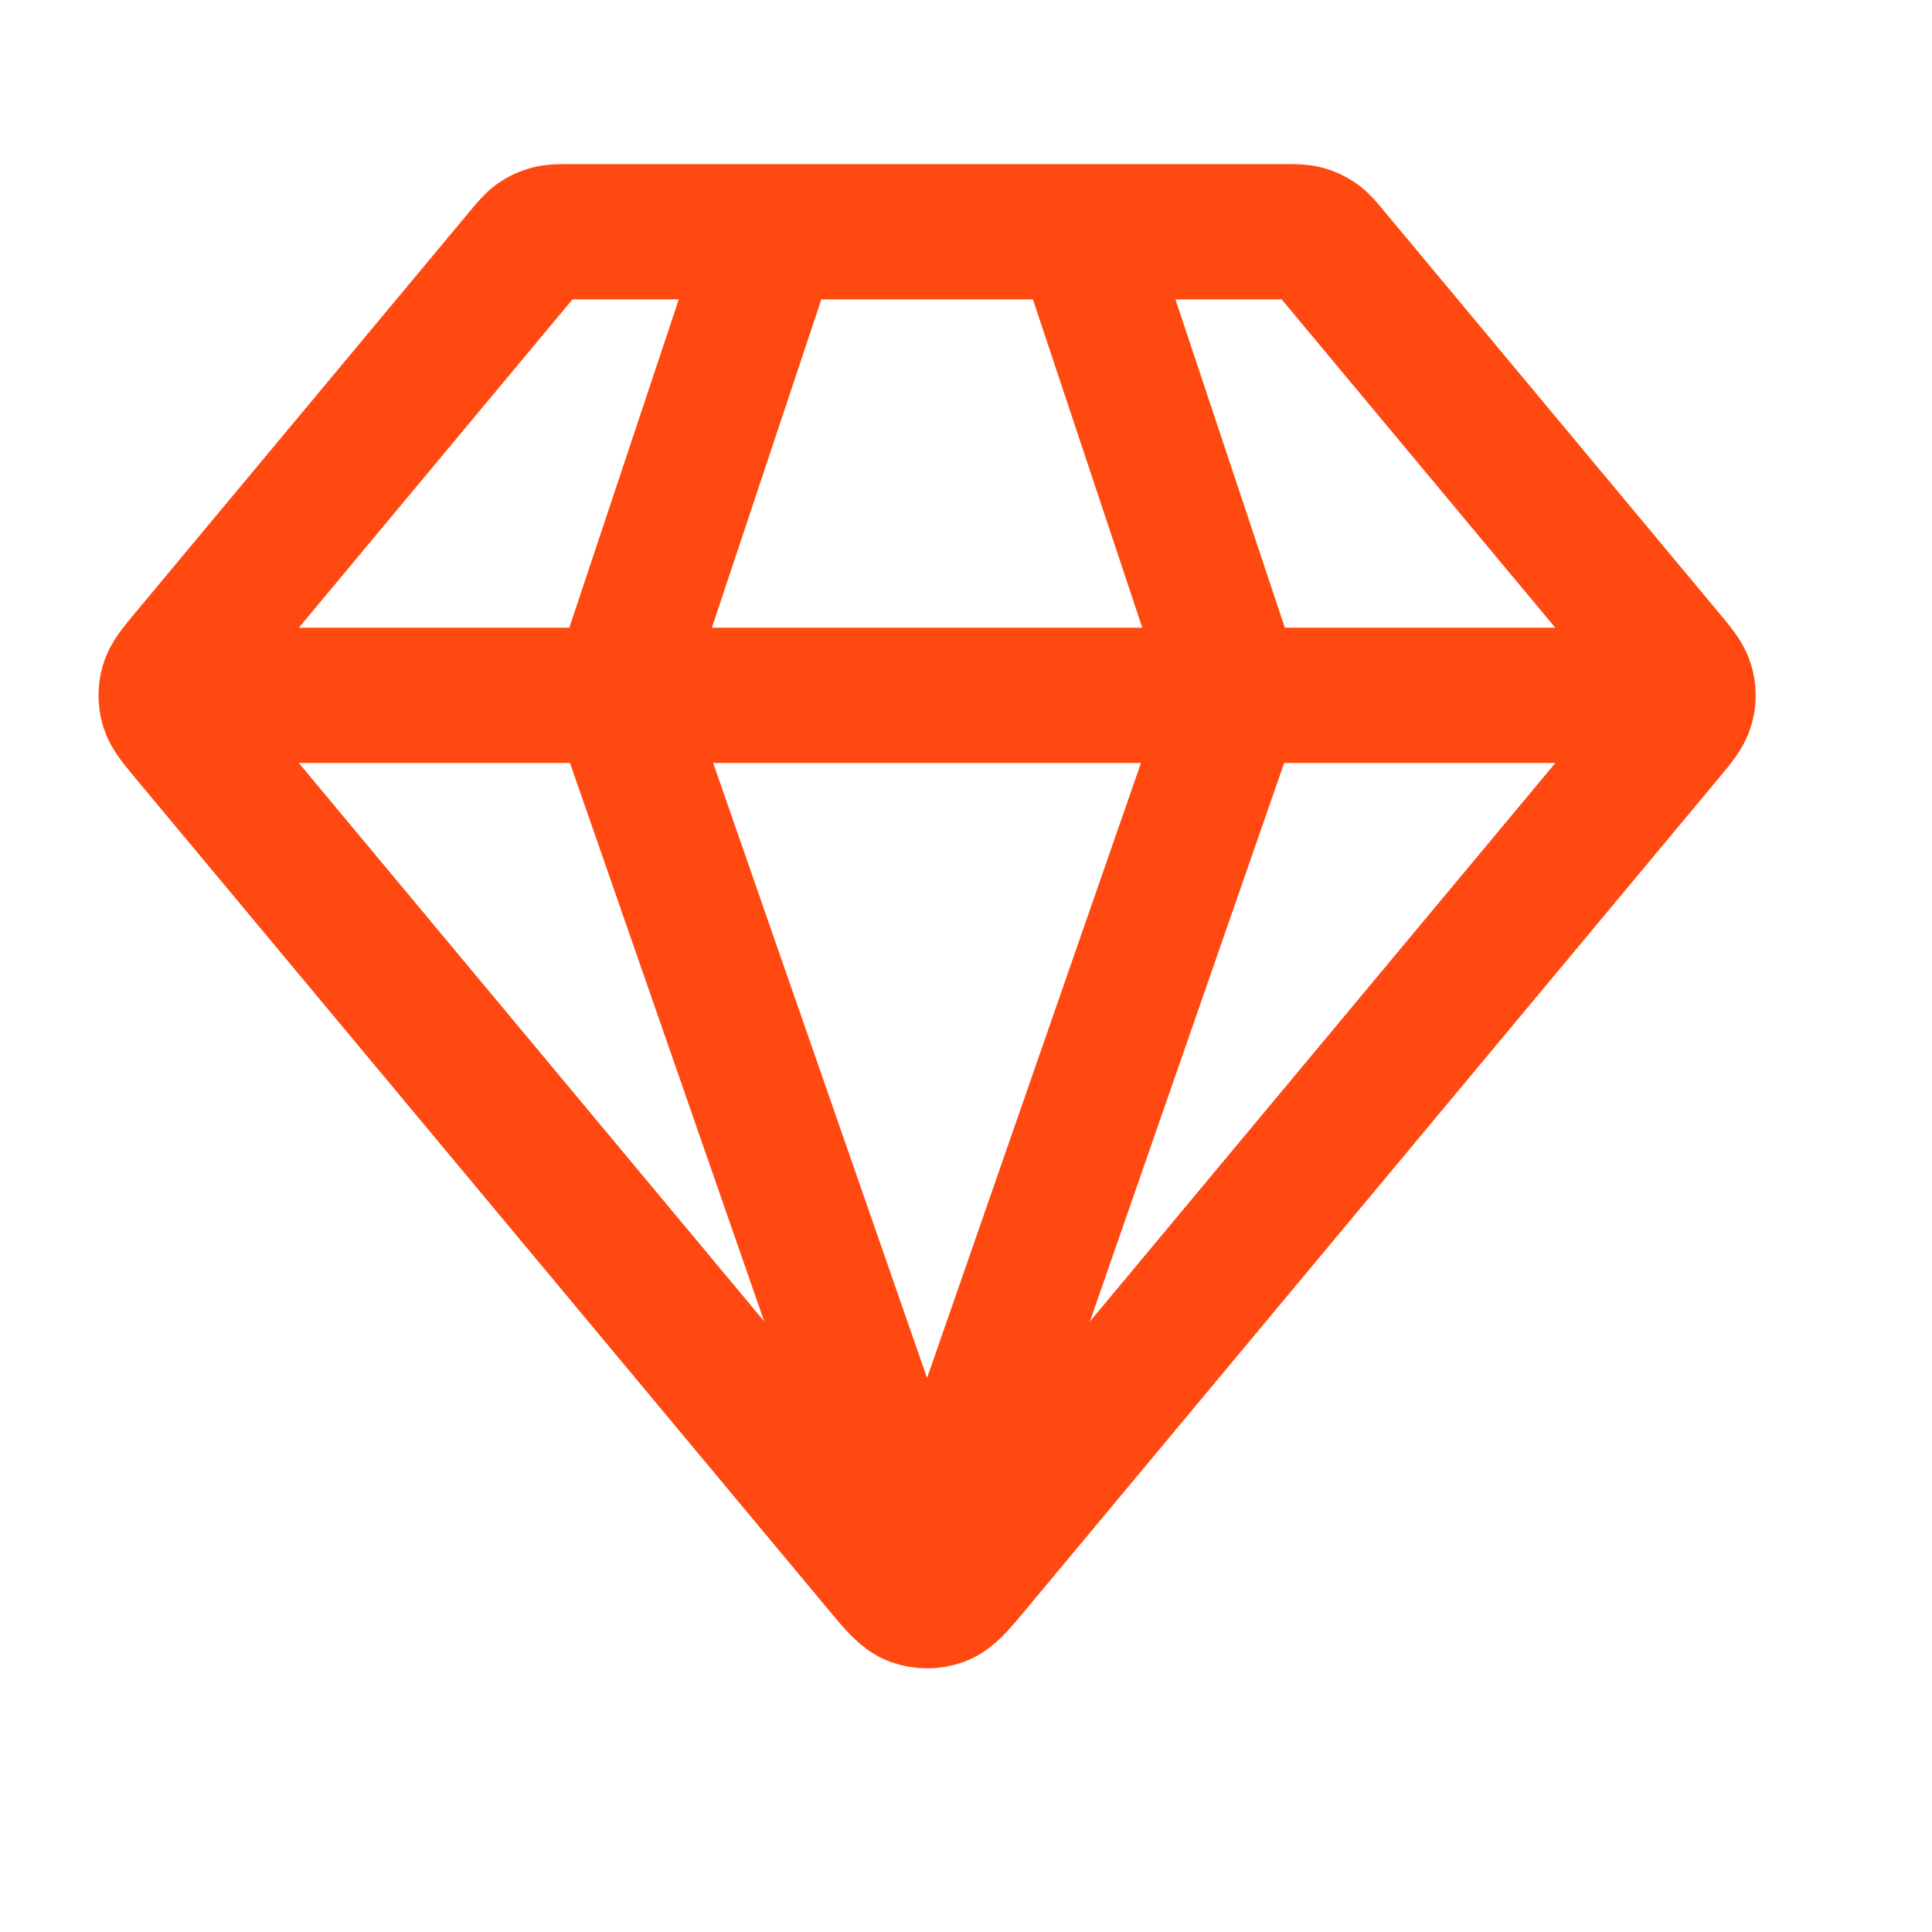 <svg width="20" height="20" viewBox="0 0 20 20" fill="none" xmlns="http://www.w3.org/2000/svg">
<path d="M1.999 7.198H17.195M7.998 2.399L6.398 7.198L9.597 16.396L12.796 7.198L11.197 2.399M10.089 16.206L17.254 7.608C17.375 7.462 17.436 7.389 17.459 7.308C17.48 7.236 17.48 7.16 17.459 7.089C17.436 7.007 17.375 6.934 17.254 6.789L13.788 2.63C13.718 2.545 13.682 2.503 13.639 2.472C13.601 2.445 13.558 2.425 13.513 2.413C13.462 2.399 13.407 2.399 13.297 2.399H5.898C5.788 2.399 5.733 2.399 5.682 2.413C5.636 2.425 5.594 2.445 5.555 2.472C5.512 2.503 5.477 2.545 5.406 2.63L1.94 6.789C1.819 6.934 1.758 7.007 1.735 7.089C1.715 7.16 1.715 7.236 1.735 7.308C1.758 7.389 1.819 7.462 1.94 7.608L9.106 16.206C9.274 16.409 9.359 16.51 9.46 16.547C9.549 16.579 9.646 16.579 9.735 16.547C9.836 16.51 9.92 16.409 10.089 16.206Z" stroke="#FF4911" stroke-width="1.4" stroke-linecap="round" stroke-linejoin="round"/>
</svg>
